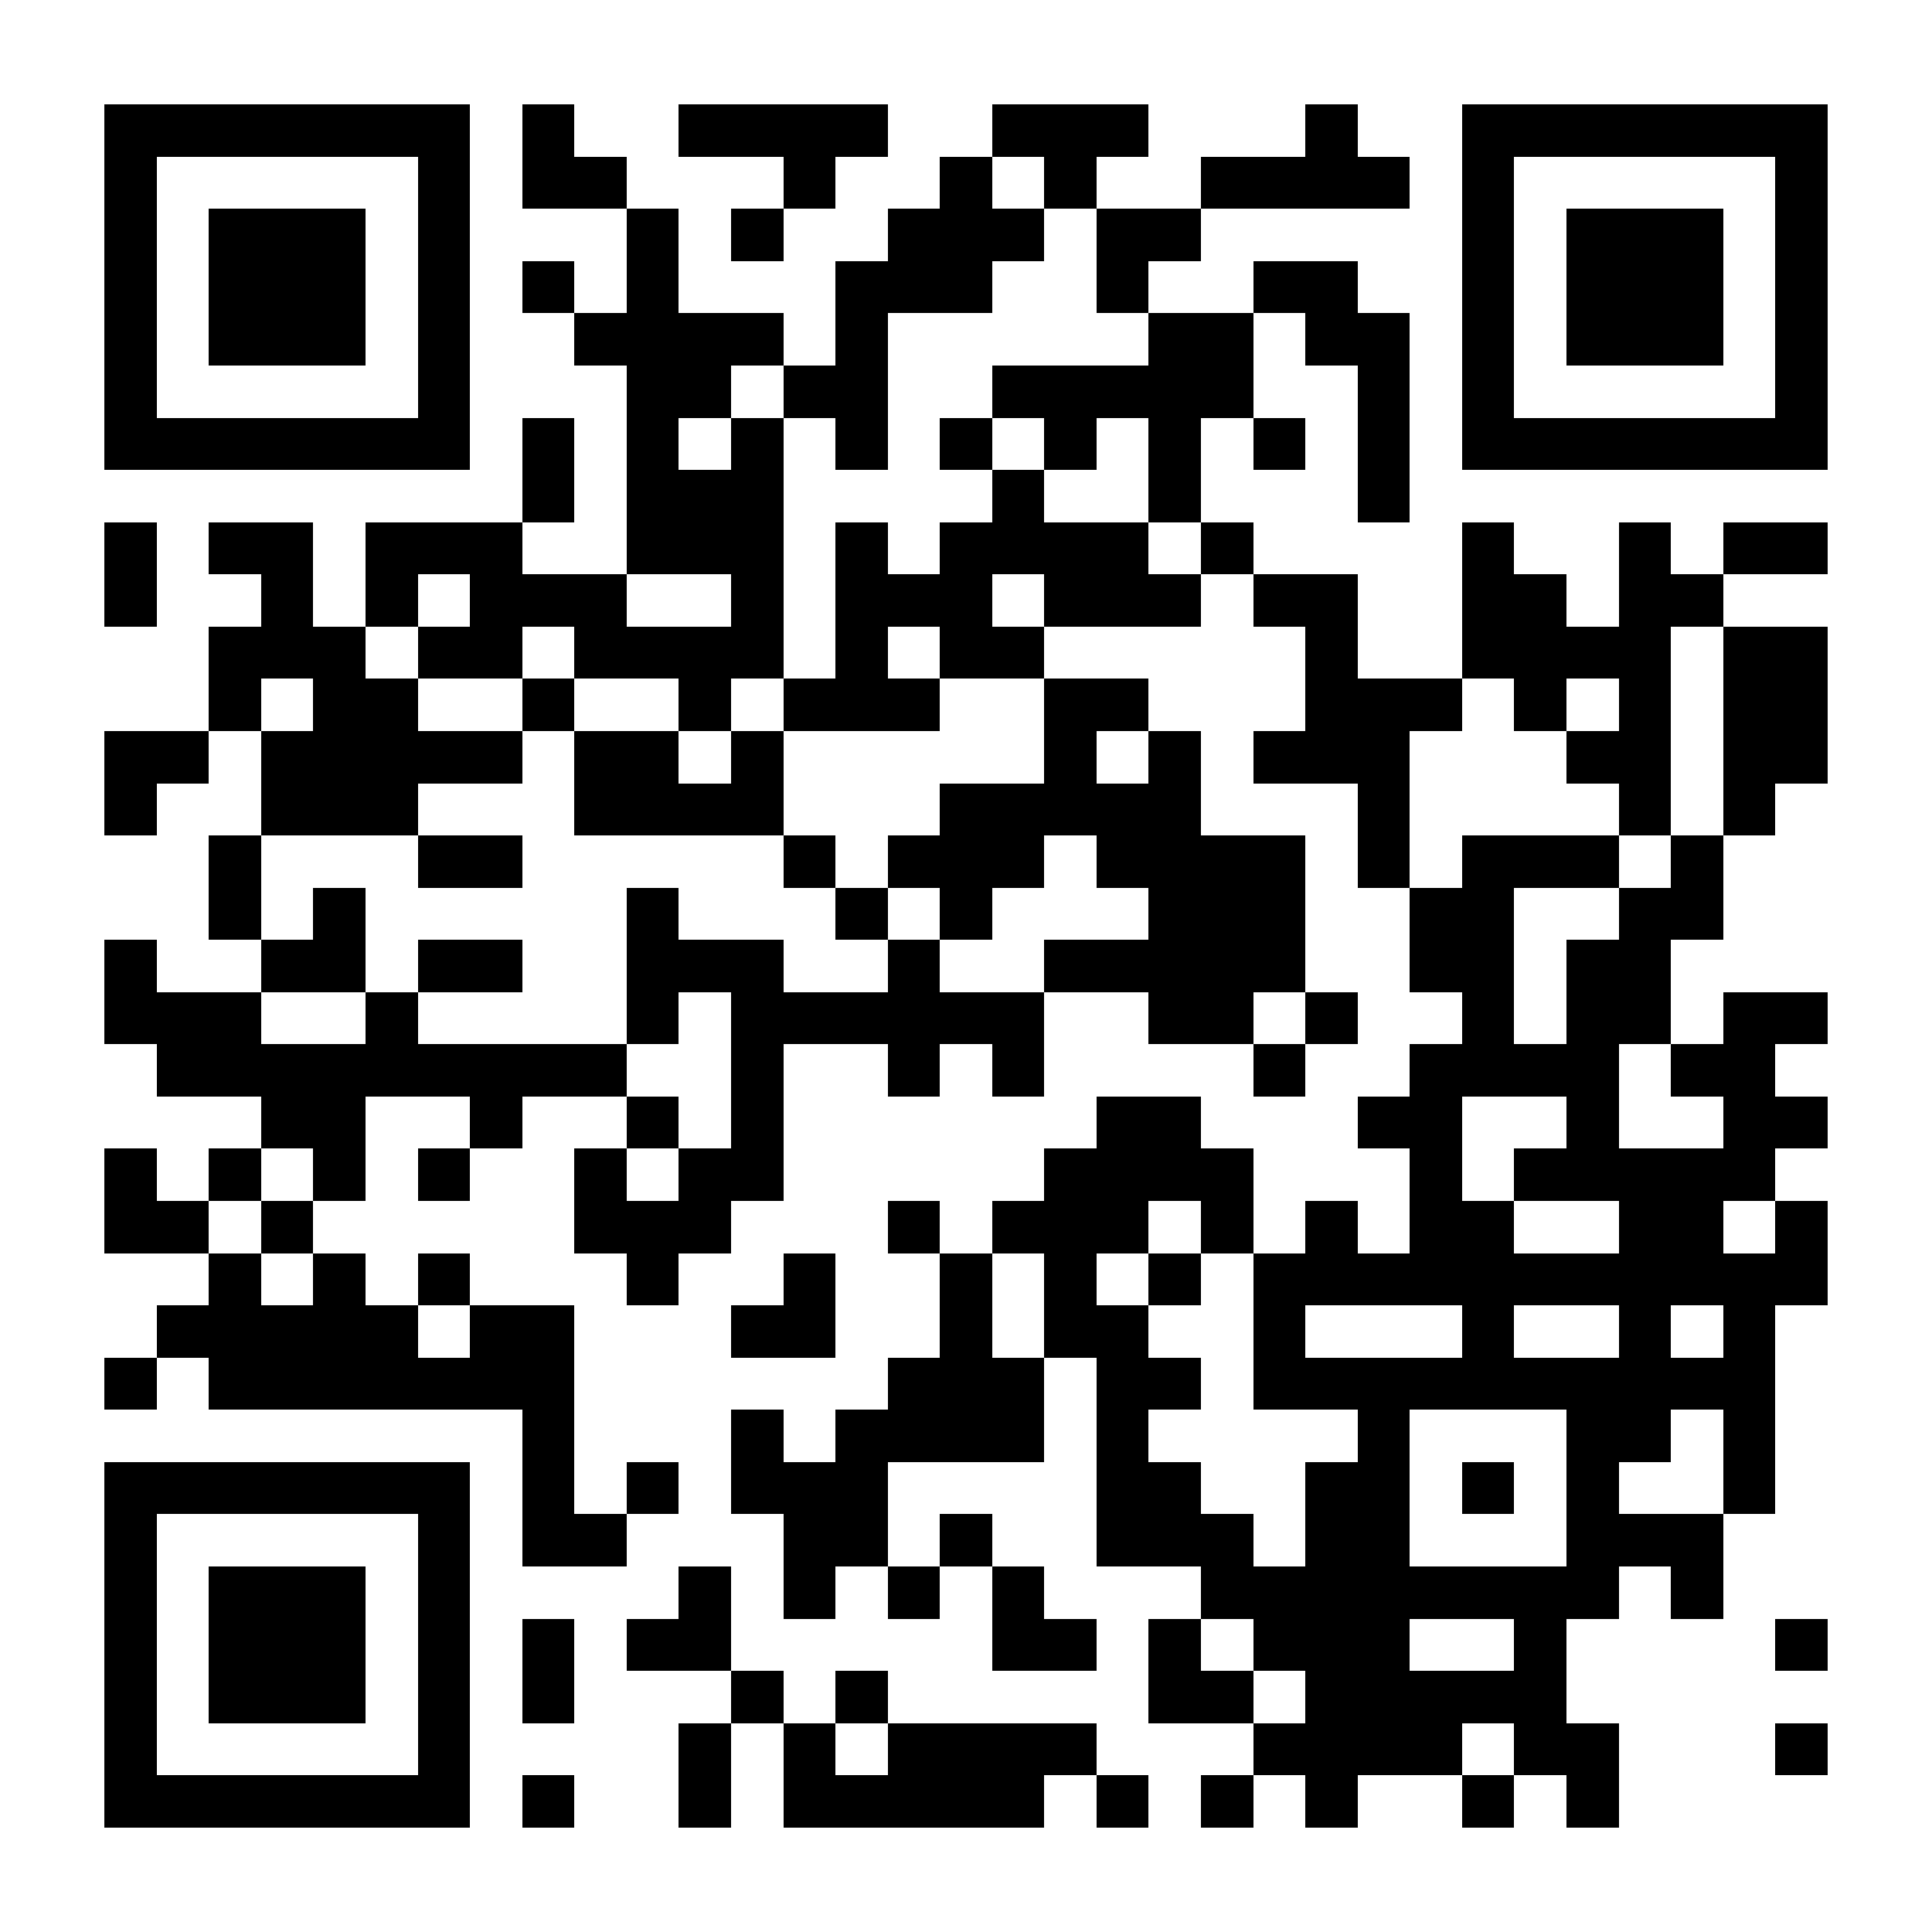 <?xml version="1.0" encoding="UTF-8"?>
<!DOCTYPE svg PUBLIC '-//W3C//DTD SVG 1.0//EN'
          'http://www.w3.org/TR/2001/REC-SVG-20010904/DTD/svg10.dtd'>
<svg fill="#fff" height="37" shape-rendering="crispEdges" style="fill: #fff;" viewBox="0 0 37 37" width="37" xmlns="http://www.w3.org/2000/svg" xmlns:xlink="http://www.w3.org/1999/xlink"
><path d="M0 0h37v37H0z"
  /><path d="M2 2.5h7m1 0h1m2 0h4m2 0h3m3 0h1m2 0h7M2 3.5h1m5 0h1m1 0h2m3 0h1m2 0h1m1 0h1m2 0h4m1 0h1m5 0h1M2 4.5h1m1 0h3m1 0h1m3 0h1m1 0h1m2 0h3m1 0h2m5 0h1m1 0h3m1 0h1M2 5.5h1m1 0h3m1 0h1m1 0h1m1 0h1m3 0h3m2 0h1m2 0h2m2 0h1m1 0h3m1 0h1M2 6.5h1m1 0h3m1 0h1m2 0h4m1 0h1m5 0h2m1 0h2m1 0h1m1 0h3m1 0h1M2 7.5h1m5 0h1m3 0h2m1 0h2m2 0h5m2 0h1m1 0h1m5 0h1M2 8.5h7m1 0h1m1 0h1m1 0h1m1 0h1m1 0h1m1 0h1m1 0h1m1 0h1m1 0h1m1 0h7M10 9.5h1m1 0h3m4 0h1m2 0h1m3 0h1M2 10.5h1m1 0h2m1 0h3m2 0h3m1 0h1m1 0h4m1 0h1m4 0h1m2 0h1m1 0h2M2 11.5h1m2 0h1m1 0h1m1 0h3m2 0h1m1 0h3m1 0h3m1 0h2m2 0h2m1 0h2M4 12.5h3m1 0h2m1 0h4m1 0h1m1 0h2m5 0h1m2 0h4m1 0h2M4 13.5h1m1 0h2m2 0h1m2 0h1m1 0h3m2 0h2m3 0h3m1 0h1m1 0h1m1 0h2M2 14.5h2m1 0h5m1 0h2m1 0h1m5 0h1m1 0h1m1 0h3m3 0h2m1 0h2M2 15.5h1m2 0h3m3 0h4m3 0h5m3 0h1m4 0h1m1 0h1M4 16.5h1m3 0h2m5 0h1m1 0h3m1 0h4m1 0h1m1 0h3m1 0h1M4 17.5h1m1 0h1m5 0h1m3 0h1m1 0h1m3 0h3m2 0h2m2 0h2M2 18.5h1m2 0h2m1 0h2m2 0h3m2 0h1m2 0h5m2 0h2m1 0h2M2 19.5h3m2 0h1m4 0h1m1 0h6m2 0h2m1 0h1m2 0h1m1 0h2m1 0h2M3 20.5h9m2 0h1m2 0h1m1 0h1m4 0h1m2 0h4m1 0h2M5 21.5h2m2 0h1m2 0h1m1 0h1m6 0h2m3 0h2m2 0h1m2 0h2M2 22.5h1m1 0h1m1 0h1m1 0h1m2 0h1m1 0h2m5 0h4m3 0h1m1 0h5M2 23.5h2m1 0h1m5 0h3m3 0h1m1 0h3m1 0h1m1 0h1m1 0h2m2 0h2m1 0h1M4 24.5h1m1 0h1m1 0h1m3 0h1m2 0h1m2 0h1m1 0h1m1 0h1m1 0h11M3 25.5h5m1 0h2m3 0h2m2 0h1m1 0h2m2 0h1m3 0h1m2 0h1m1 0h1M2 26.5h1m1 0h7m6 0h3m1 0h2m1 0h10M10 27.5h1m3 0h1m1 0h4m1 0h1m4 0h1m3 0h2m1 0h1M2 28.5h7m1 0h1m1 0h1m1 0h3m4 0h2m2 0h2m1 0h1m1 0h1m2 0h1M2 29.5h1m5 0h1m1 0h2m3 0h2m1 0h1m2 0h3m1 0h2m3 0h3M2 30.5h1m1 0h3m1 0h1m4 0h1m1 0h1m1 0h1m1 0h1m3 0h8m1 0h1M2 31.5h1m1 0h3m1 0h1m1 0h1m1 0h2m5 0h2m1 0h1m1 0h3m2 0h1m4 0h1M2 32.5h1m1 0h3m1 0h1m1 0h1m3 0h1m1 0h1m5 0h2m1 0h5M2 33.5h1m5 0h1m4 0h1m1 0h1m1 0h4m3 0h4m1 0h2m3 0h1M2 34.5h7m1 0h1m2 0h1m1 0h5m1 0h1m1 0h1m1 0h1m2 0h1m1 0h1" stroke="#000"
/></svg
>
